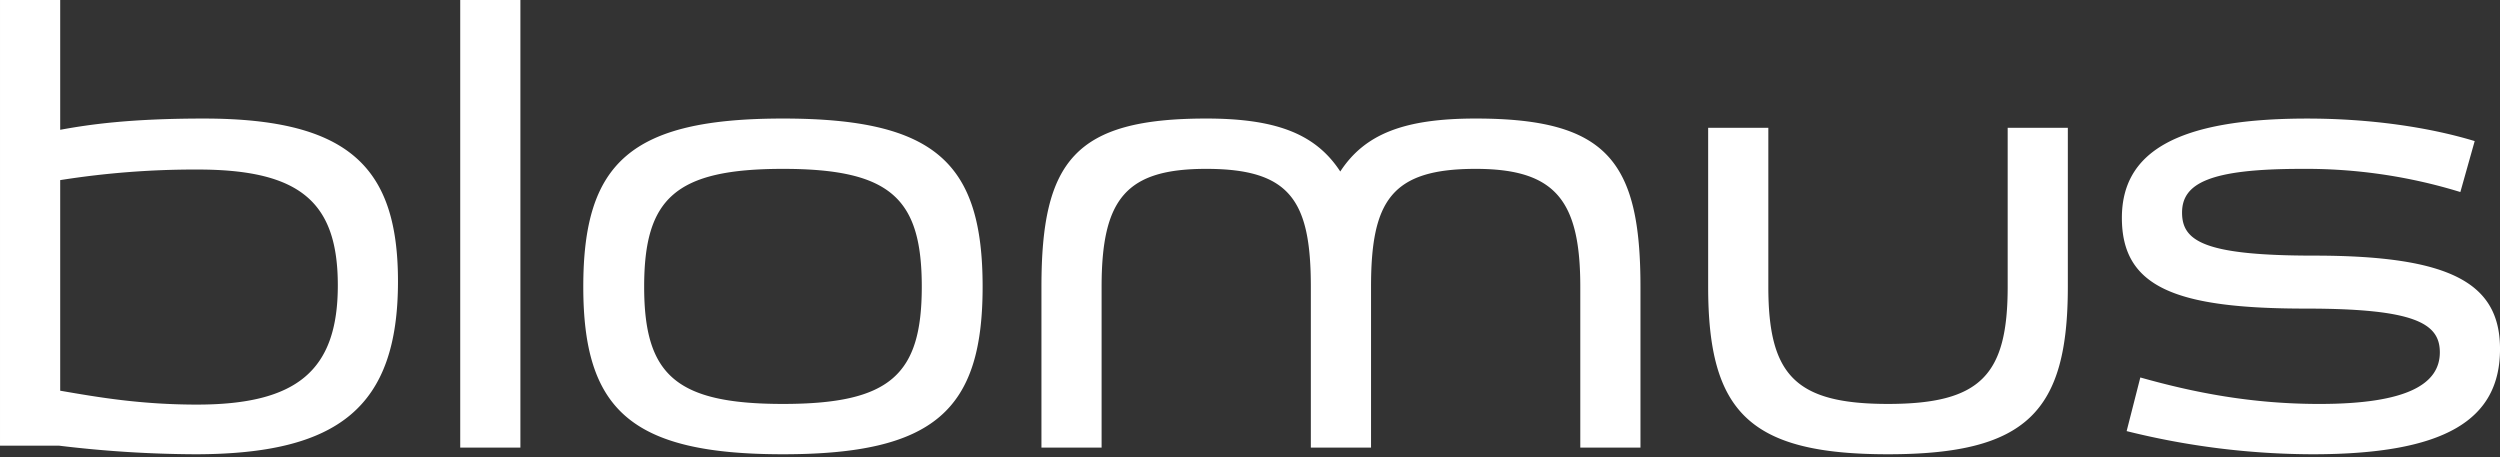 <svg xmlns="http://www.w3.org/2000/svg" xmlns:xlink="http://www.w3.org/1999/xlink" width="640" height="117" viewBox="0 0 640 117">
  <rect x="0" y="0" width="640" height="117" fill="#333333" stroke="none"/>
  <defs>
    <clipPath id="clip-logo-blomus-showroom-negativ">
      <rect width="640" height="117"/>
    </clipPath>
  </defs>
  <g id="logo-blomus-showroom-negativ" clip-path="url(#clip-logo-blomus-showroom-negativ)">
    <g id="blomus-showroom-logo" transform="translate(77.955)">
      <g id="ArtBoard1" transform="translate(-77.954)">
        <g id="Gruppe_10" data-name="Gruppe 10">
          <g id="Gruppe_9" data-name="Gruppe 9">
            <path id="Pfad_25" data-name="Pfad 25" d="M-28.064,116.291c36.757,0,51.992-12.032,51.992-44.243,0-28.987-12.253-41.7-49.715-41.7-18.909,0-29.405,1.528-36.757,2.88V0H-77.954V114.085H-62.9a298.9,298.9,0,0,0,34.835,2.205m150.549,0c38.861,0,51.112-11.357,51.112-42.885,0-31.7-12.075-43.059-51.112-43.059S71.366,41.7,71.366,73.405c0,31.528,12.253,42.885,51.12,42.885m150.544-1.7V73.405c0-22.035,5.251-30.176,26.781-30.176,20.485,0,26.789,8.141,26.789,30.176v41.187h15.405V73.405c0-32.211-8.581-43.059-42.195-43.059-18.2,0-28.352,3.9-34.656,13.56-6.3-9.659-16.459-13.56-34.312-13.56-33.613,0-42.187,10.848-42.187,43.059v41.187h15.4V73.405c0-22.549,6.3-30.176,26.784-30.176,21.528,0,26.781,8.141,26.781,30.176v41.187ZM-27.536,103.576c-14.352,0-25.208-1.859-35.008-3.557V46.109A221.083,221.083,0,0,1-27.36,43.4C-.93,43.4,8.526,51.875,8.526,73.059c0,21.7-10.328,30.517-36.061,30.517m494,6.787a198.162,198.162,0,0,0,47.616,5.928c33.957,0,47.968-8.816,47.968-26.952,0-16.952-12.784-23.9-47.616-23.9-28.187,0-33.781-3.731-33.781-11.016,0-7.456,7-11.189,30.453-11.189a134.108,134.108,0,0,1,40.792,5.928l3.669-13.045c-11.728-3.563-26.779-5.765-42.883-5.765-33.789,0-47.437,8.813-47.437,25.424,0,17.805,13.824,23.224,47.085,23.224,27.832,0,34.312,3.733,34.312,11.189,0,7.971-8.059,13.221-30.808,13.221-17.336,0-32.035-2.88-45.867-6.779Zm-343.976-6.957c-27.488,0-35.539-7.453-35.539-30s7.875-30.176,35.539-30.176,35.531,7.627,35.531,30.176-8.051,30-35.531,30M359.333,32.72V73.405c0,32.035,10.5,42.885,46.035,42.885S451.41,105.44,451.41,73.405V32.72h-15.4V73.405c0,22.547-6.832,30-30.64,30s-30.632-7.453-30.632-30V32.72ZM55.267,0H39.862V114.592H55.267Z" transform="translate(77.954)" fill="#fff"/>
          </g>
        </g>
      </g>
    </g>
  </g>
</svg>
